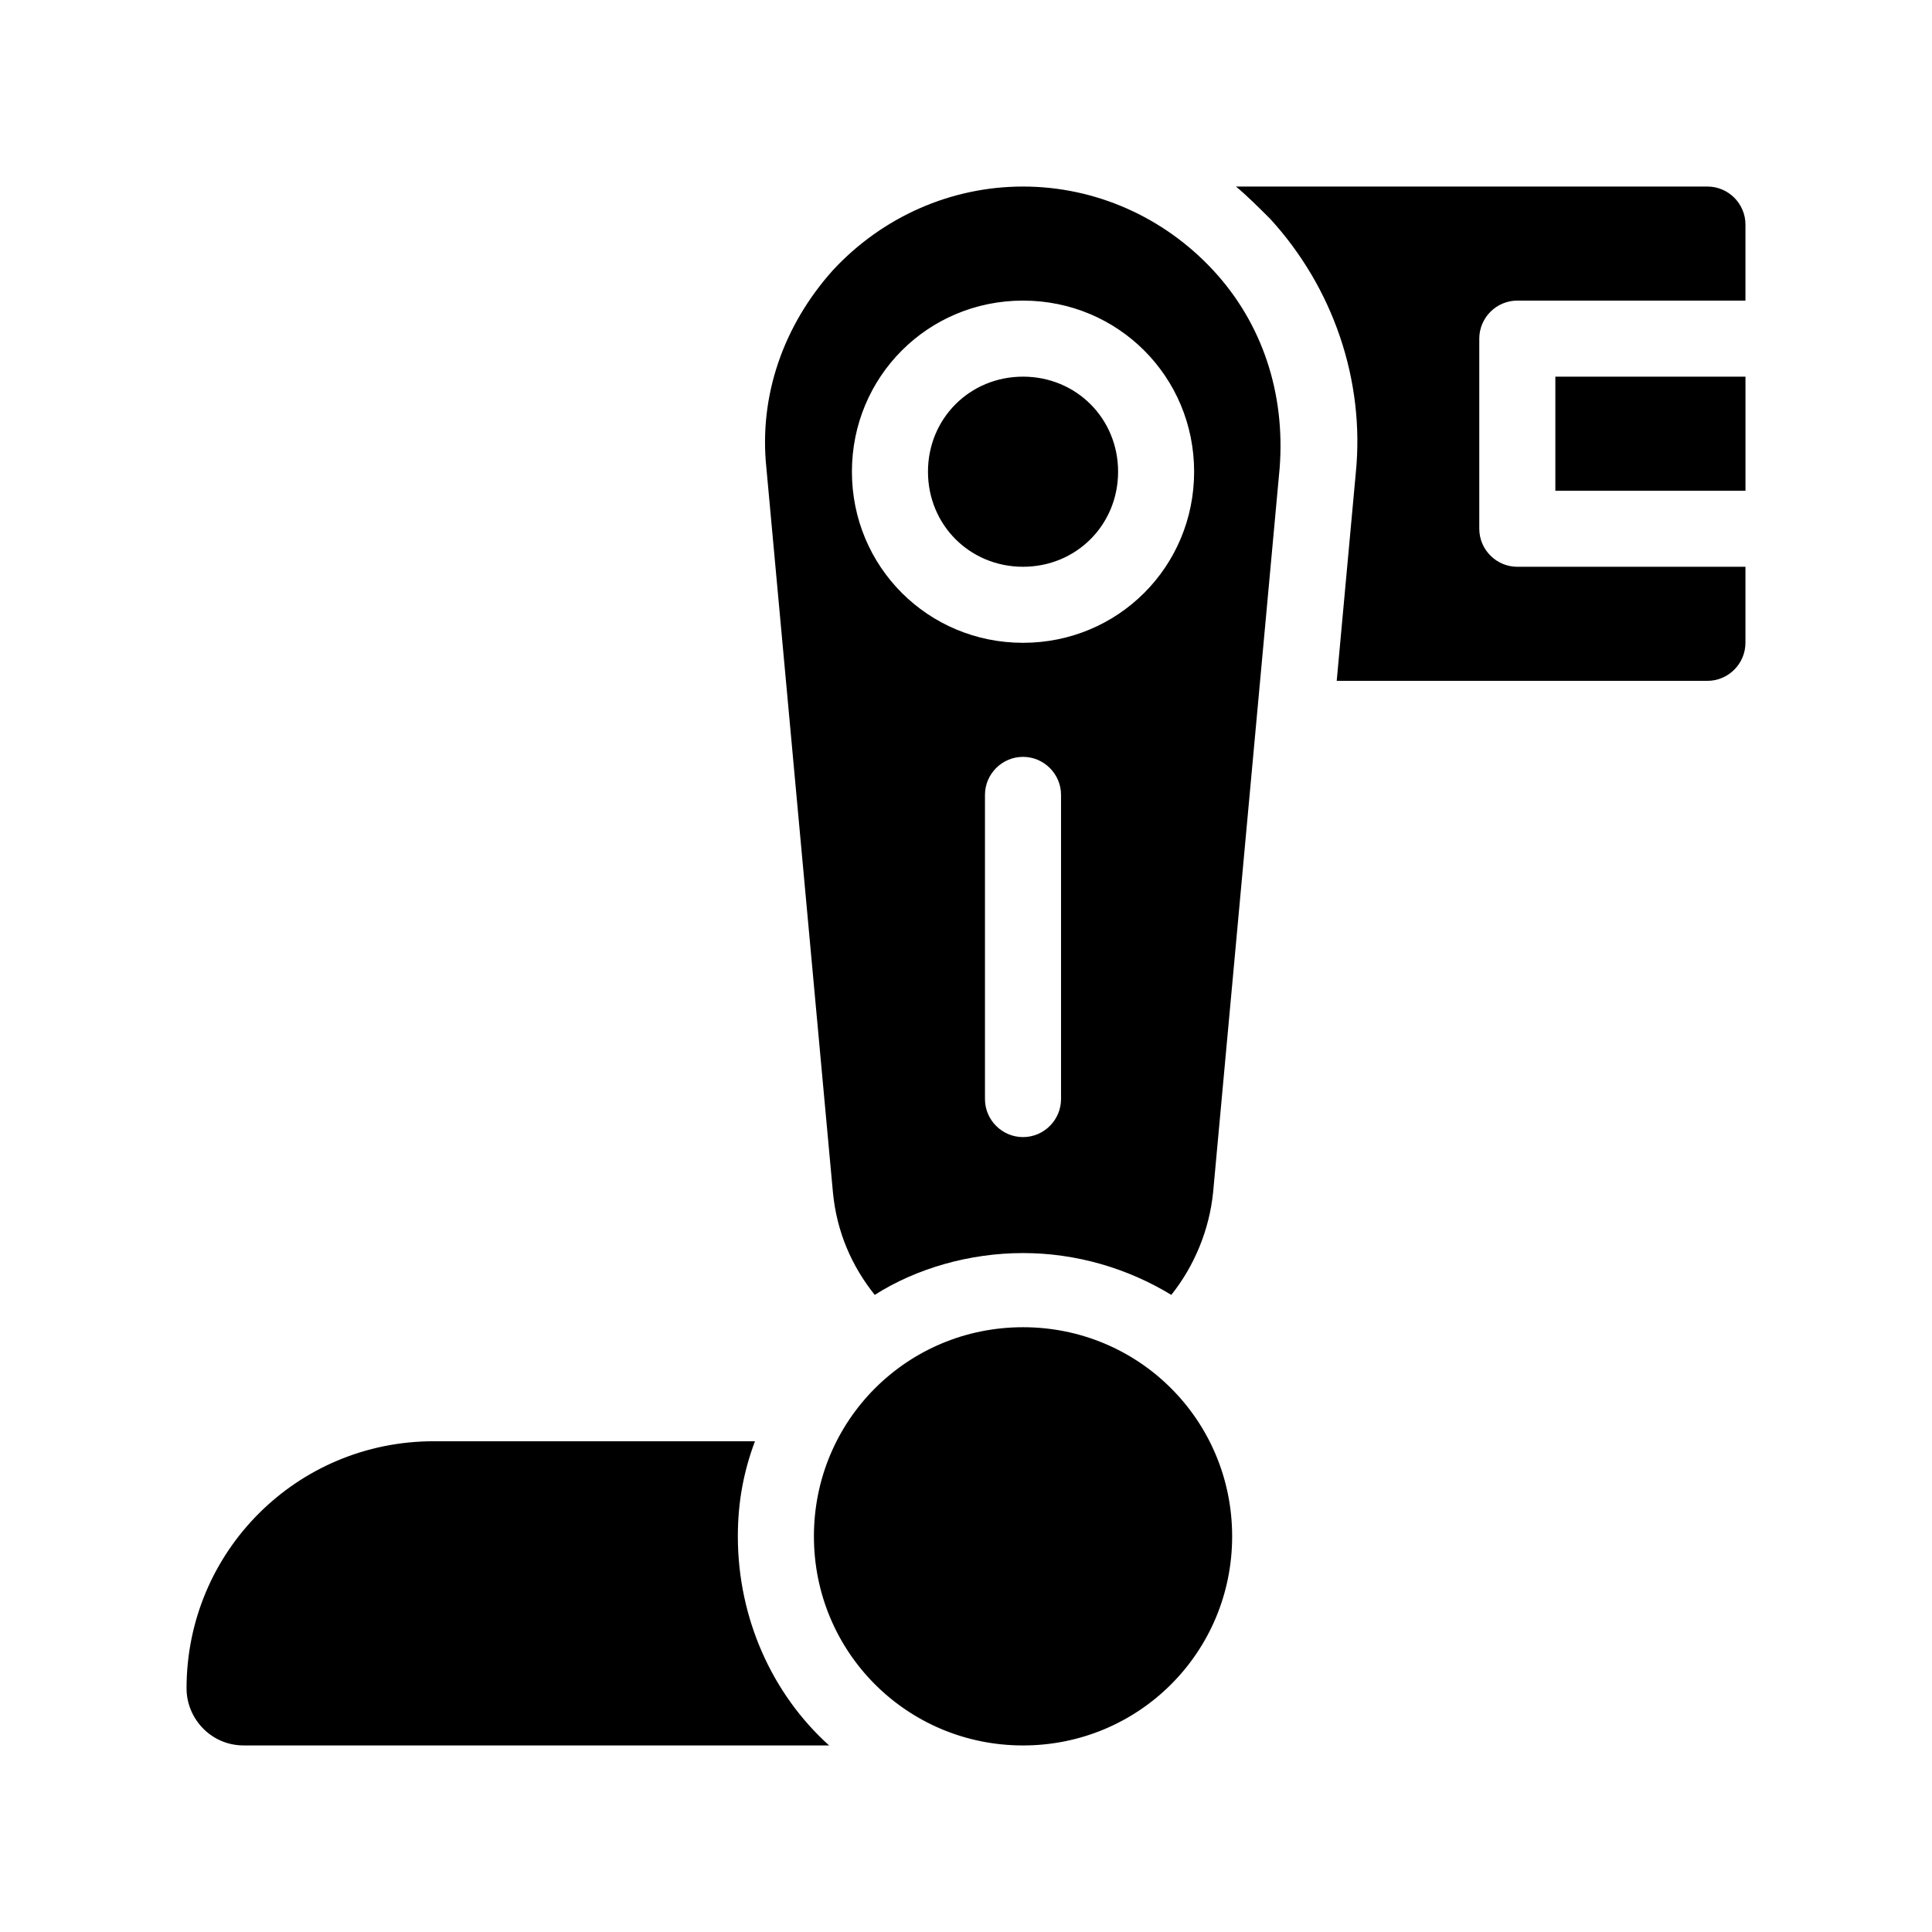 <?xml version="1.0" encoding="UTF-8"?>
<!-- Uploaded to: ICON Repo, www.svgrepo.com, Generator: ICON Repo Mixer Tools -->
<svg fill="#000000" width="800px" height="800px" version="1.1" viewBox="144 144 512 512" xmlns="http://www.w3.org/2000/svg">
 <path d="m606.56 203.51v20.152h-60.457c-5.543 0-10.078 4.535-10.078 10.078v50.383c0 5.543 4.535 10.078 10.078 10.078h60.457v20.152c0 5.543-4.535 10.078-10.078 10.078l-98.238-0.008 5.039-54.914c2.519-24.688-6.047-49.375-22.672-67.512-3.023-3.023-6.047-6.047-9.07-8.566l124.95 0.004c5.543 0 10.074 4.535 10.074 10.074zm-141.07 12.094c13.098 14.105 19.145 32.746 17.633 52.395l-17.633 191.95c-1.008 10.078-5.039 19.648-11.082 27.207-11.586-7.055-25.191-11.082-39.297-11.082s-28.215 4.031-39.297 11.082c-6.047-7.559-10.078-16.625-11.082-27.207l-17.633-191.95c-2.016-19.145 4.535-37.785 17.633-52.395 13.098-14.109 31.234-22.168 50.379-22.168s37.281 8.059 50.379 22.168zm-40.305 139.05c0-5.543-4.535-10.078-10.078-10.078s-10.078 4.535-10.078 10.078v80.609c0 5.543 4.535 10.078 10.078 10.078s10.078-4.535 10.078-10.078zm35.27-85.648c0-25.191-20.152-45.344-45.344-45.344-25.191 0-45.344 20.152-45.344 45.344 0 25.191 20.152 45.344 45.344 45.344 25.191 0 45.344-20.152 45.344-45.344zm-116.38 256.94h-85.141c-36.273 0-65.496 29.223-65.496 65.496 0 8.062 6.551 15.113 15.113 15.113h155.17c-15.113-13.602-24.184-33.754-24.184-55.418 0.004-9.066 1.516-17.129 4.535-25.191zm71.039-282.13c-14.105 0-25.191 11.082-25.191 25.191 0 14.105 11.082 25.191 25.191 25.191 14.105 0 25.191-11.082 25.191-25.191 0-14.105-11.086-25.191-25.191-25.191zm0 251.91c-30.73 0-55.418 24.688-55.418 55.418s24.688 55.418 55.418 55.418 55.418-24.688 55.418-55.418-24.688-55.418-55.418-55.418zm141.07-221.68h50.383v-30.23h-50.383z"/>
</svg>